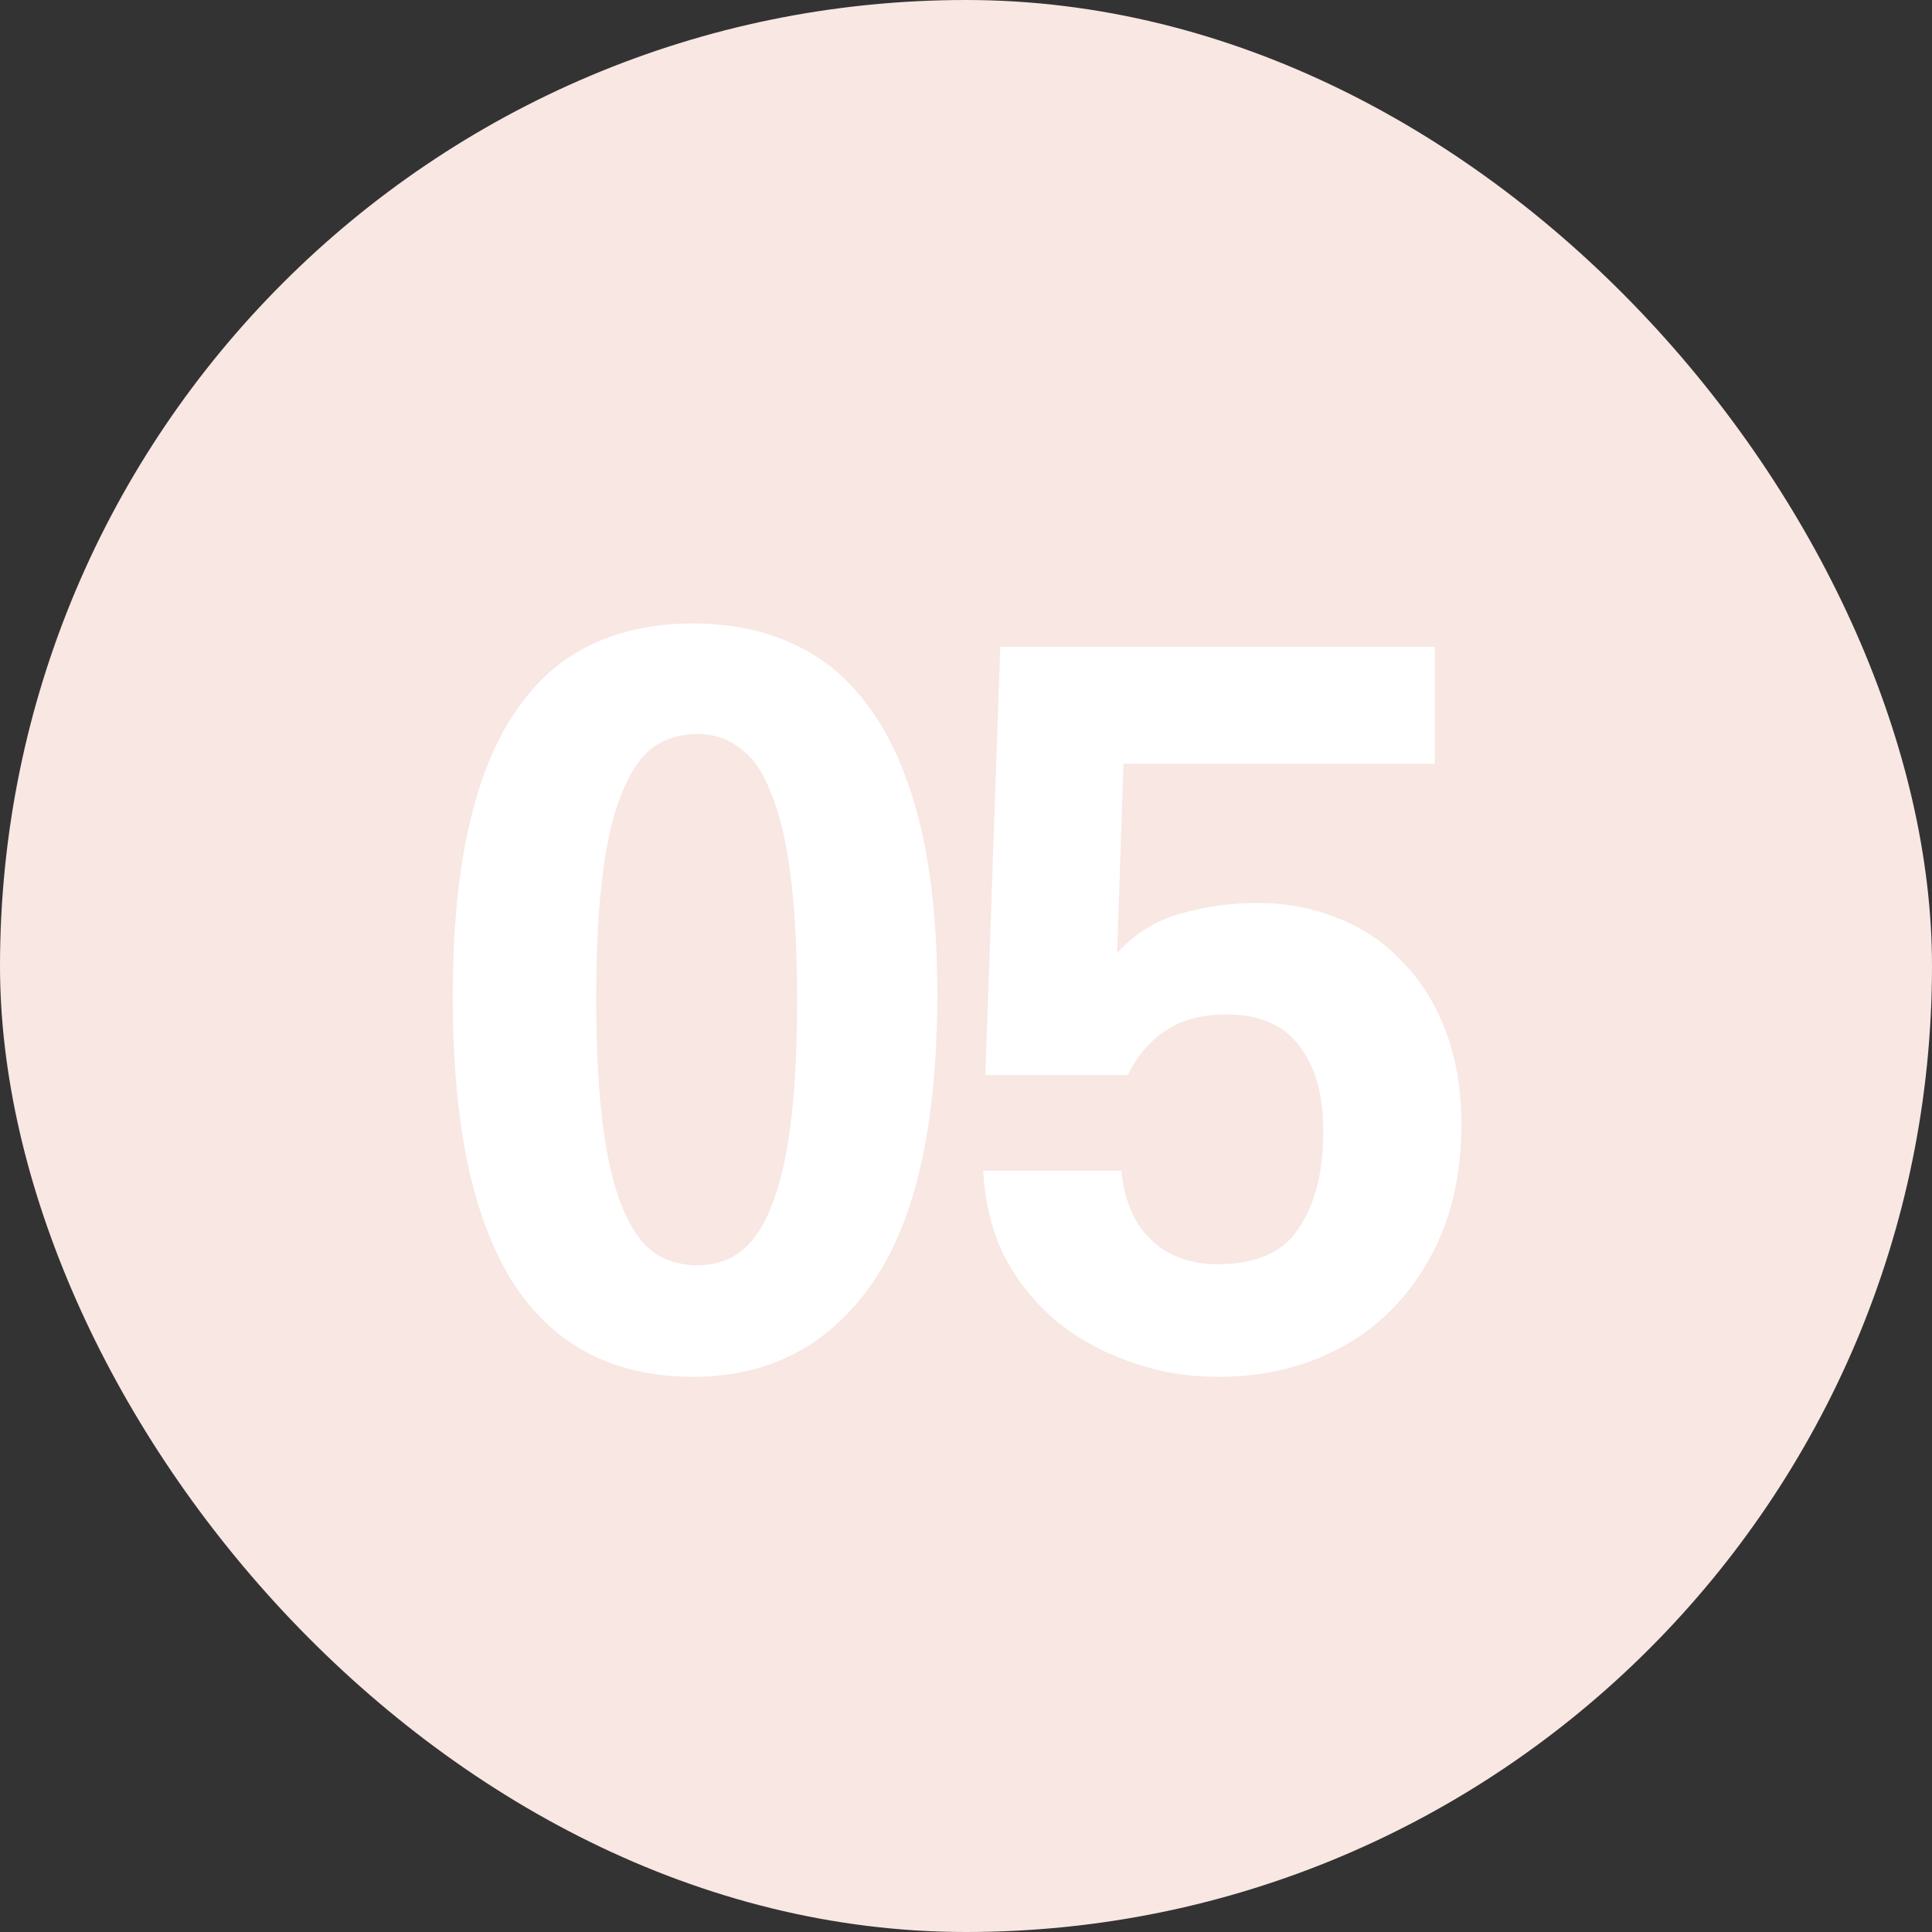<?xml version="1.0" encoding="UTF-8"?> <svg xmlns="http://www.w3.org/2000/svg" width="40" height="40" viewBox="0 0 40 40" fill="none"><rect x="0" y="0" width="40" height="40" fill="#333333" stroke="none"/><rect width="40" height="40" rx="20" fill="#F8E7E2"></rect><path d="M14.434 26.196C14.786 26.196 15.087 26.101 15.336 25.91C15.6 25.705 15.813 25.389 15.974 24.964C16.15 24.524 16.282 23.959 16.37 23.27C16.458 22.566 16.502 21.715 16.502 20.718C16.502 19.706 16.458 18.848 16.37 18.144C16.282 17.44 16.15 16.875 15.974 16.45C15.813 16.01 15.6 15.695 15.336 15.504C15.087 15.299 14.786 15.196 14.434 15.196C14.082 15.196 13.774 15.291 13.51 15.482C13.261 15.673 13.048 15.988 12.872 16.428C12.696 16.853 12.564 17.418 12.476 18.122C12.388 18.811 12.344 19.662 12.344 20.674C12.344 21.686 12.388 22.544 12.476 23.248C12.564 23.952 12.696 24.524 12.872 24.964C13.048 25.404 13.261 25.719 13.51 25.91C13.774 26.101 14.082 26.196 14.434 26.196ZM14.346 28.506C13.554 28.506 12.85 28.352 12.234 28.044C11.618 27.736 11.097 27.267 10.672 26.636C10.247 25.991 9.924 25.177 9.704 24.194C9.484 23.197 9.374 22.009 9.374 20.63C9.374 19.266 9.484 18.1 9.704 17.132C9.924 16.149 10.247 15.35 10.672 14.734C11.097 14.103 11.618 13.641 12.234 13.348C12.85 13.055 13.554 12.908 14.346 12.908C15.138 12.908 15.842 13.055 16.458 13.348C17.089 13.641 17.617 14.096 18.042 14.712C18.482 15.328 18.819 16.12 19.054 17.088C19.289 18.056 19.406 19.222 19.406 20.586C19.406 23.299 18.951 25.301 18.042 26.592C17.147 27.868 15.915 28.506 14.346 28.506ZM20.401 22.258L20.709 13.392H29.707V15.812H23.261L23.129 19.728C23.511 19.317 23.951 19.046 24.449 18.914C24.962 18.767 25.491 18.694 26.033 18.694C26.62 18.694 27.17 18.797 27.683 19.002C28.211 19.207 28.659 19.508 29.025 19.904C29.407 20.285 29.707 20.762 29.927 21.334C30.147 21.906 30.257 22.559 30.257 23.292C30.257 24.084 30.133 24.803 29.883 25.448C29.634 26.079 29.289 26.621 28.849 27.076C28.409 27.531 27.881 27.883 27.265 28.132C26.649 28.381 25.967 28.506 25.219 28.506C24.559 28.506 23.936 28.396 23.349 28.176C22.777 27.971 22.271 27.685 21.831 27.318C21.391 26.937 21.039 26.489 20.775 25.976C20.526 25.448 20.387 24.869 20.357 24.238H23.217C23.276 24.854 23.481 25.331 23.833 25.668C24.185 26.005 24.647 26.174 25.219 26.174C26.011 26.174 26.569 25.925 26.891 25.426C27.229 24.927 27.397 24.26 27.397 23.424C27.397 22.661 27.229 22.067 26.891 21.642C26.569 21.217 26.07 21.004 25.395 21.004C24.882 21.004 24.464 21.114 24.141 21.334C23.819 21.539 23.555 21.847 23.349 22.258H20.401Z" fill="white"></path></svg> 